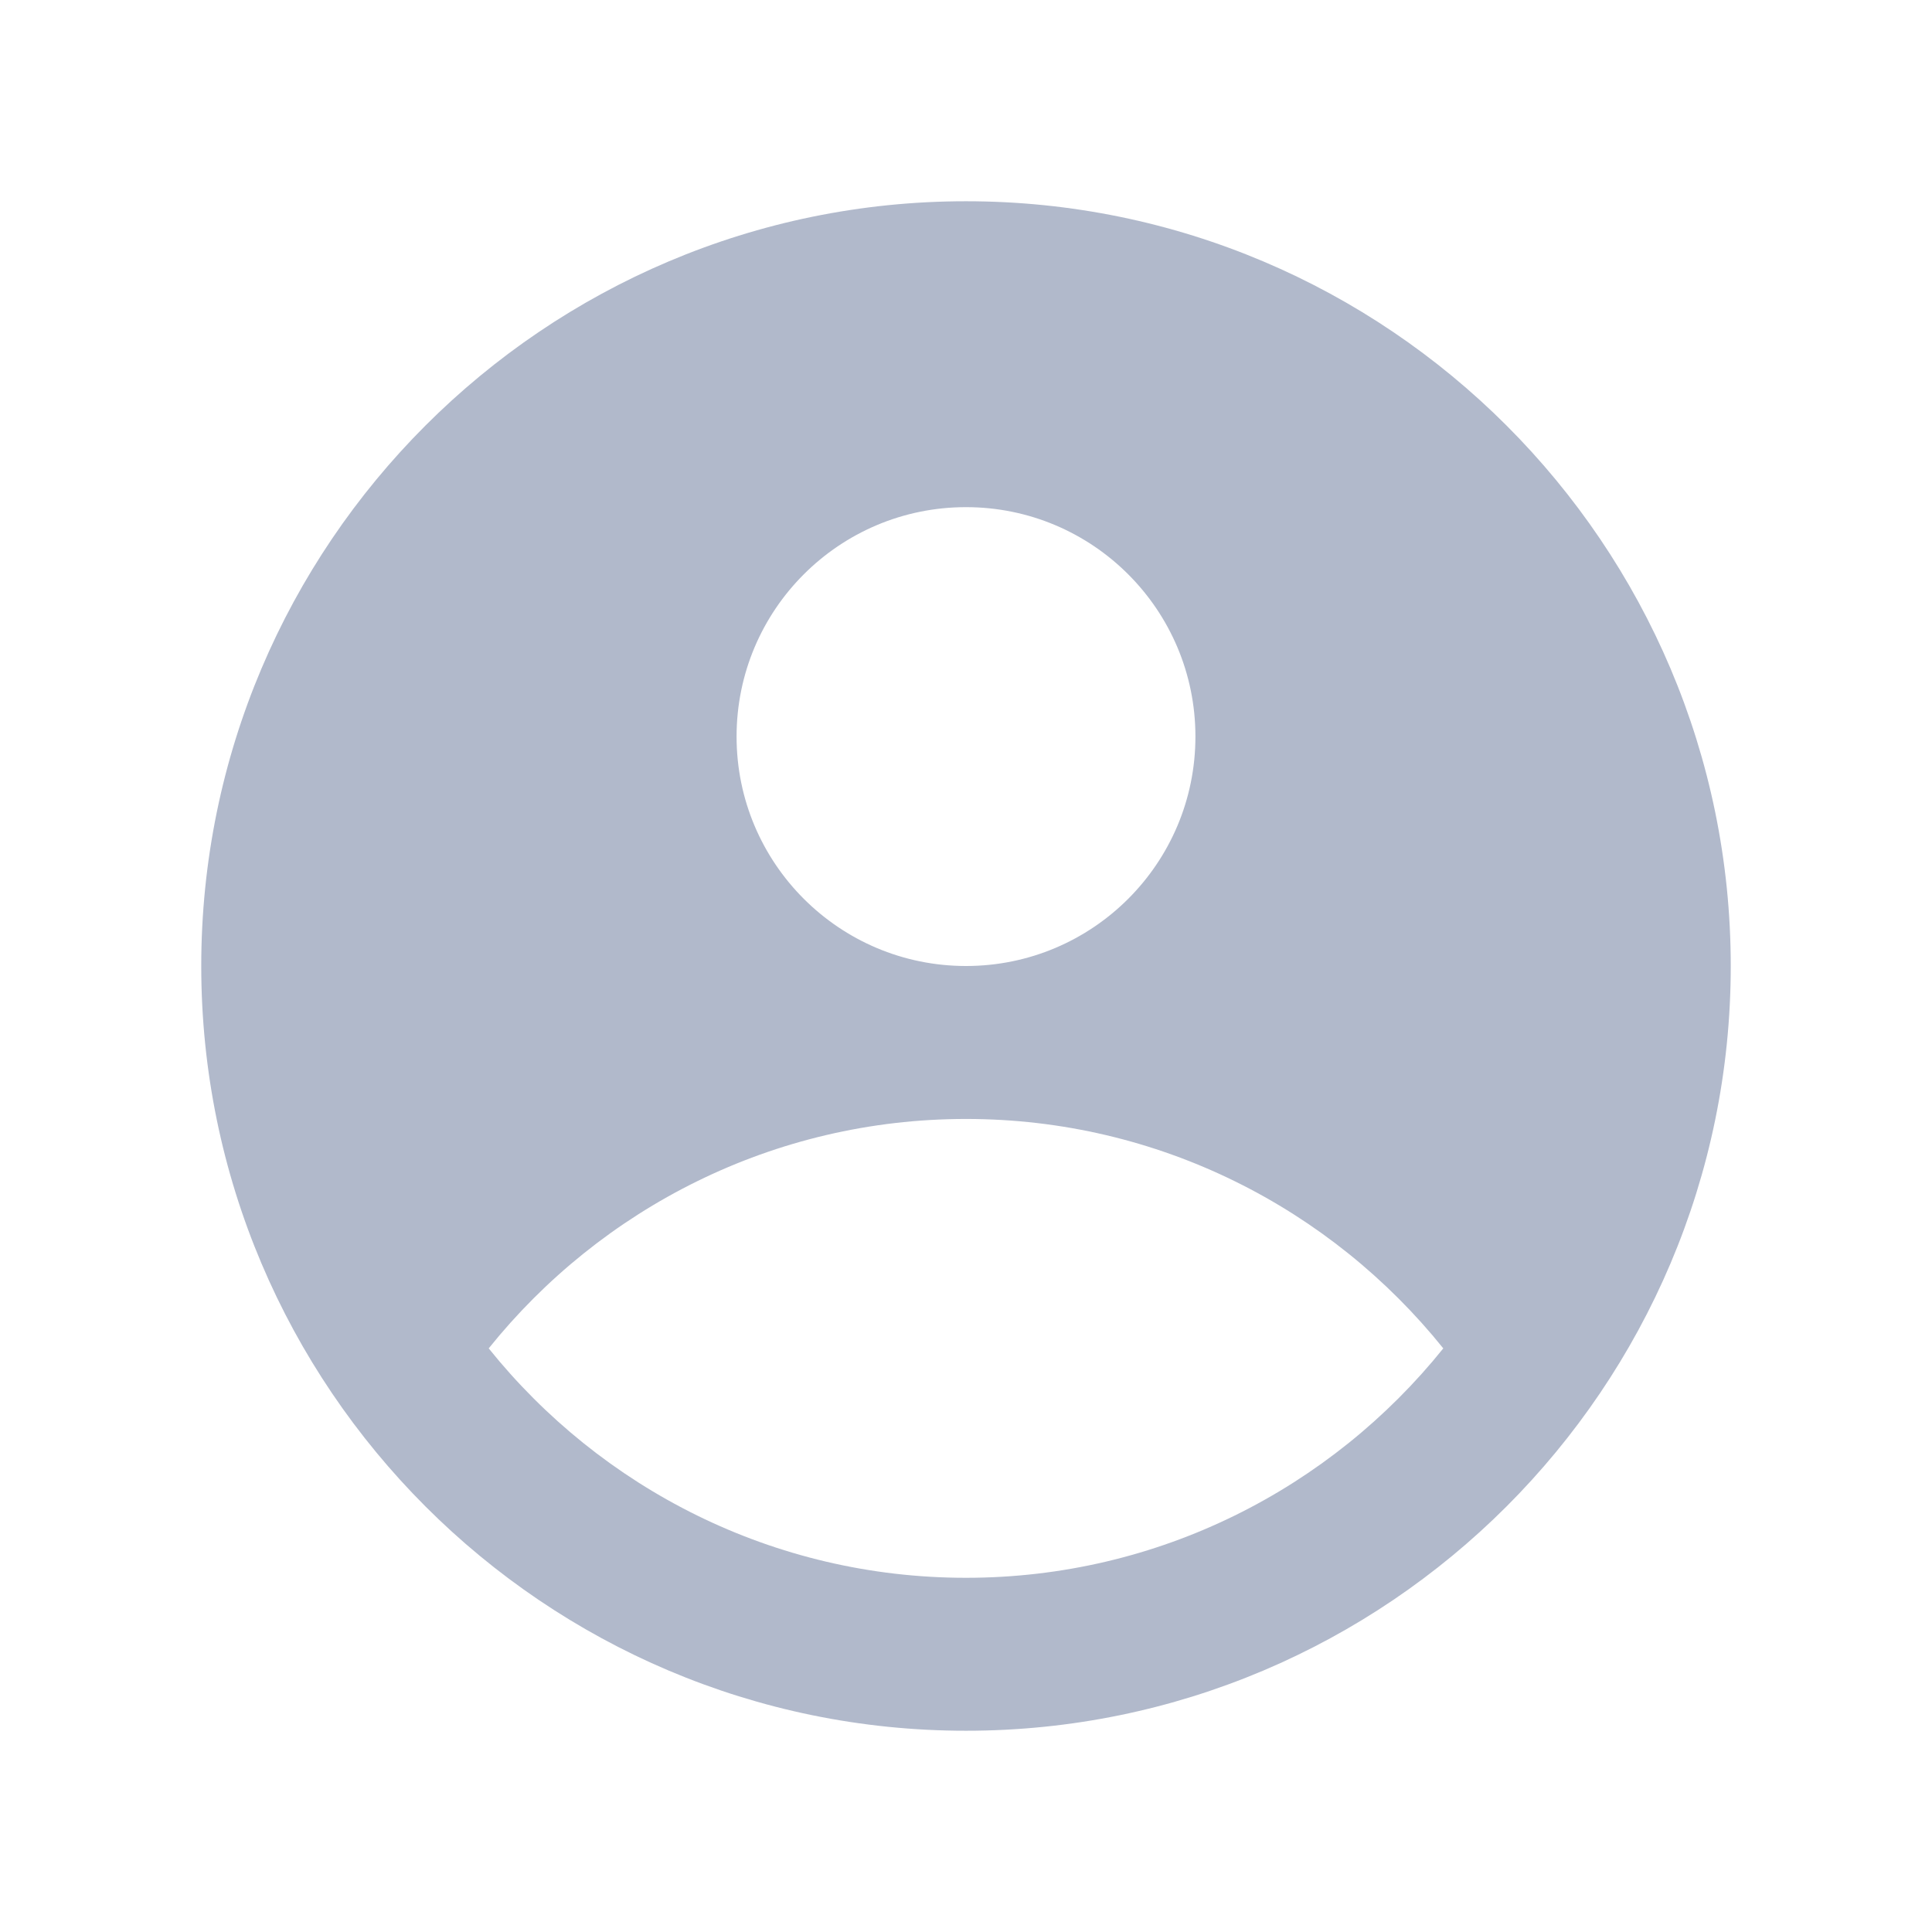 <svg width="24" height="24" viewBox="0 0 24 24" fill="none" xmlns="http://www.w3.org/2000/svg">
<path fill-rule="evenodd" clip-rule="evenodd" d="M12 2.5C17.238 2.5 21.5 6.762 21.5 12C21.5 17.238 17.238 21.5 12 21.5C6.762 21.5 2.5 17.238 2.5 12C2.5 6.762 6.762 2.5 12 2.5ZM17.929 16.75C16.534 18.486 14.395 19.6 12 19.6C9.605 19.6 7.465 18.486 6.071 16.75C7.465 15.014 9.605 13.9 12 13.9C14.395 13.9 16.534 15.014 17.929 16.75ZM12 12C13.574 12 14.85 10.724 14.85 9.15C14.85 7.576 13.574 6.3 12 6.3C10.426 6.3 9.15 7.576 9.15 9.15C9.15 10.724 10.426 12 12 12Z" fill="#B1B9CB"/>
</svg>
